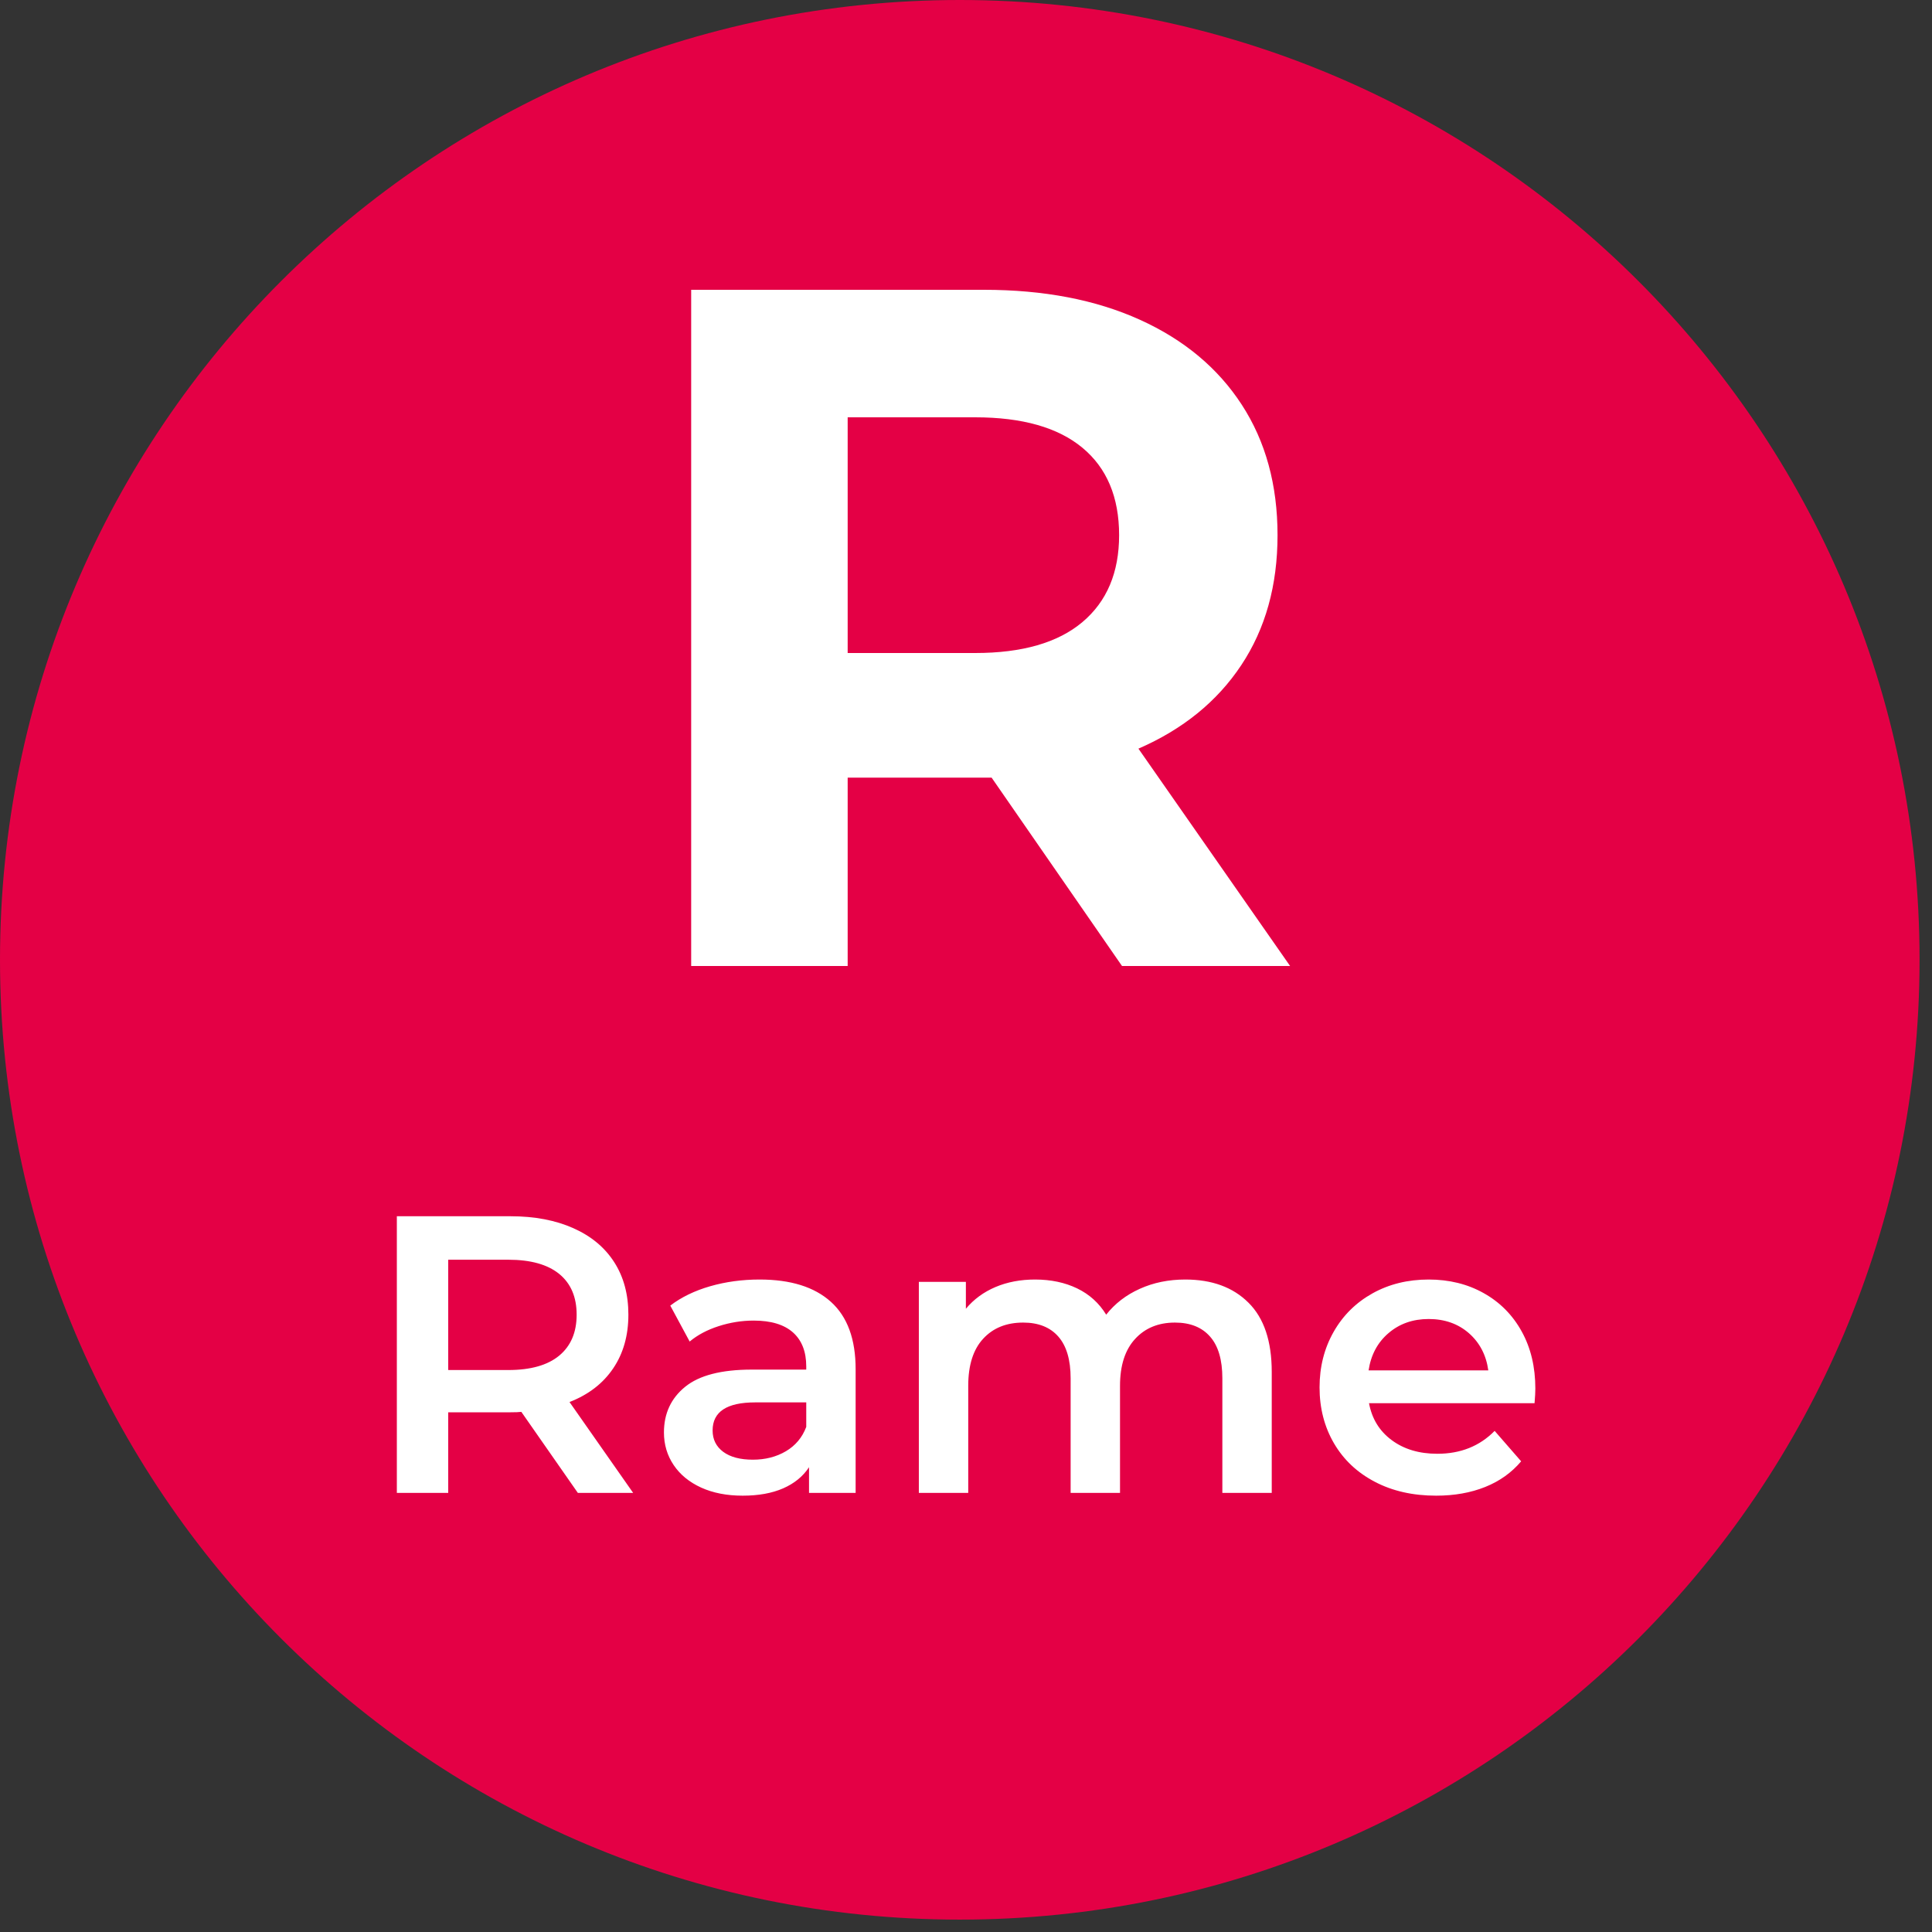 <?xml version="1.0" encoding="UTF-8"?>
<svg width="32px" height="32px" viewBox="0 0 32 32" version="1.1" xmlns="http://www.w3.org/2000/svg" xmlns:xlink="http://www.w3.org/1999/xlink">
    <rect x="0" y="0" width="32" height="32" fill="#333333" stroke="none"/>
    <!-- Generator: Sketch 61.2 (89653) - https://sketch.com -->
    <title>Elements/Icon/VisualSMS/ico_rame</title>
    <desc>Created with Sketch.</desc>
    <g id="Elements/Icon/VisualSMS/ico_rame" stroke="none" stroke-width="1" fill="none" fill-rule="evenodd">
        <g id="ico_rame" fill-rule="nonzero">
            <g id="Group" fill="#E40045">
                <path d="M31.794,15.897 C31.794,7.117 24.677,0 15.897,0 C7.117,0 0,7.117 0,15.897 C0,24.677 7.117,31.795 15.897,31.795 C24.677,31.795 31.794,24.677 31.794,15.897 Z" id="Fill-1"></path>
            </g>
            <path d="M9.571,24.727 L8.635,23.385 C8.595,23.39 8.536,23.392 8.458,23.392 L7.424,23.392 L7.424,24.727 L6.573,24.727 L6.573,20.145 L8.458,20.145 C8.855,20.145 9.201,20.211 9.495,20.342 C9.79,20.473 10.016,20.66 10.173,20.905 C10.33,21.149 10.408,21.439 10.408,21.775 C10.408,22.12 10.324,22.417 10.156,22.665 C9.988,22.914 9.747,23.1 9.433,23.222 L10.487,24.727 L9.571,24.727 Z M9.551,21.775 C9.551,21.483 9.455,21.258 9.263,21.101 C9.071,20.944 8.789,20.865 8.419,20.865 L7.424,20.865 L7.424,22.692 L8.419,22.692 C8.789,22.692 9.071,22.612 9.263,22.453 C9.455,22.293 9.551,22.068 9.551,21.775 Z M12.581,21.193 C13.096,21.193 13.49,21.316 13.763,21.563 C14.036,21.809 14.172,22.181 14.172,22.679 L14.172,24.727 L13.4,24.727 L13.4,24.302 C13.299,24.455 13.156,24.571 12.971,24.652 C12.785,24.733 12.562,24.773 12.3,24.773 C12.038,24.773 11.809,24.728 11.613,24.639 C11.416,24.549 11.265,24.425 11.158,24.266 C11.051,24.107 10.997,23.927 10.997,23.726 C10.997,23.412 11.114,23.16 11.348,22.97 C11.581,22.78 11.949,22.685 12.451,22.685 L13.354,22.685 L13.354,22.633 C13.354,22.388 13.281,22.201 13.135,22.07 C12.988,21.939 12.771,21.873 12.483,21.873 C12.287,21.873 12.094,21.904 11.904,21.965 C11.714,22.026 11.554,22.111 11.423,22.22 L11.102,21.625 C11.285,21.485 11.506,21.378 11.763,21.304 C12.021,21.23 12.293,21.193 12.581,21.193 Z M12.47,24.177 C12.675,24.177 12.857,24.131 13.017,24.037 C13.176,23.943 13.288,23.809 13.354,23.634 L13.354,23.228 L12.509,23.228 C12.038,23.228 11.803,23.383 11.803,23.693 C11.803,23.841 11.861,23.959 11.979,24.047 C12.097,24.134 12.261,24.177 12.47,24.177 Z M19.631,21.193 C20.072,21.193 20.421,21.32 20.678,21.576 C20.936,21.831 21.064,22.214 21.064,22.724 L21.064,24.727 L20.246,24.727 L20.246,22.829 C20.246,22.524 20.179,22.293 20.043,22.139 C19.908,21.984 19.714,21.906 19.461,21.906 C19.186,21.906 18.965,21.997 18.8,22.178 C18.634,22.359 18.551,22.617 18.551,22.953 L18.551,24.727 L17.733,24.727 L17.733,22.829 C17.733,22.524 17.665,22.293 17.53,22.139 C17.395,21.984 17.2,21.906 16.947,21.906 C16.668,21.906 16.447,21.996 16.283,22.175 C16.119,22.353 16.037,22.613 16.037,22.953 L16.037,24.727 L15.219,24.727 L15.219,21.232 L15.998,21.232 L15.998,21.677 C16.129,21.52 16.293,21.4 16.489,21.317 C16.685,21.234 16.904,21.193 17.144,21.193 C17.405,21.193 17.638,21.242 17.841,21.34 C18.044,21.438 18.204,21.583 18.322,21.775 C18.466,21.592 18.651,21.449 18.878,21.347 C19.105,21.244 19.356,21.193 19.631,21.193 Z M25.43,22.999 C25.43,23.056 25.426,23.137 25.417,23.241 L22.675,23.241 C22.723,23.499 22.848,23.703 23.051,23.853 C23.254,24.004 23.506,24.079 23.807,24.079 C24.191,24.079 24.507,23.953 24.756,23.7 L25.195,24.204 C25.037,24.391 24.839,24.533 24.599,24.629 C24.359,24.725 24.088,24.773 23.787,24.773 C23.403,24.773 23.065,24.697 22.773,24.544 C22.48,24.391 22.255,24.179 22.095,23.906 C21.936,23.633 21.856,23.324 21.856,22.98 C21.856,22.639 21.934,22.333 22.089,22.06 C22.244,21.787 22.459,21.575 22.733,21.422 C23.008,21.269 23.318,21.193 23.663,21.193 C24.003,21.193 24.308,21.268 24.576,21.419 C24.844,21.569 25.054,21.781 25.204,22.053 C25.355,22.326 25.43,22.641 25.43,22.999 Z M23.663,21.847 C23.401,21.847 23.18,21.925 22.999,22.08 C22.817,22.235 22.707,22.441 22.668,22.698 L24.651,22.698 C24.616,22.445 24.509,22.24 24.331,22.083 C24.152,21.926 23.929,21.847 23.663,21.847 Z" id="Rame" fill="#FFFFFF"></path>
            <path d="M18.584,16 L16.424,12.88 L14.04,12.88 L14.04,16 L11.448,16 L11.448,4.8 L16.296,4.8 C17.288,4.8 18.149,4.965 18.88,5.296 C19.611,5.627 20.173,6.096 20.568,6.704 C20.963,7.312 21.16,8.032 21.16,8.864 C21.16,9.696 20.96,10.413 20.56,11.016 C20.16,11.619 19.592,12.08 18.856,12.4 L21.368,16 L18.584,16 Z M18.536,8.864 C18.536,8.235 18.333,7.752 17.928,7.416 C17.523,7.08 16.931,6.912 16.152,6.912 L14.04,6.912 L14.04,10.816 L16.152,10.816 C16.931,10.816 17.523,10.645 17.928,10.304 C18.333,9.963 18.536,9.483 18.536,8.864 Z" id="R" fill="#FFFFFF"></path>
        </g>
    </g>
</svg>